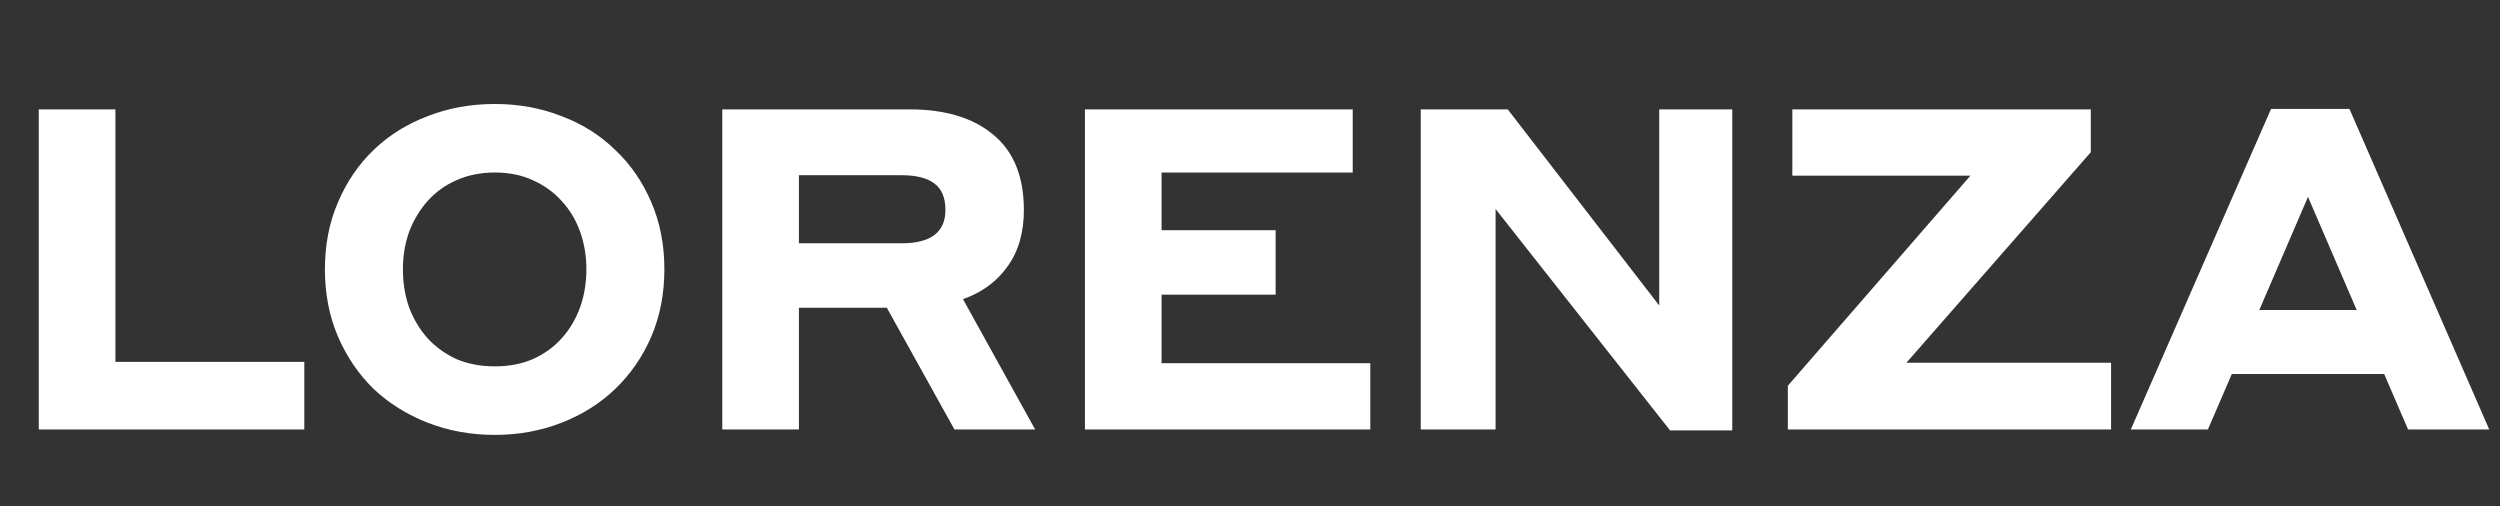 <svg xmlns="http://www.w3.org/2000/svg" fill="none" viewBox="0 0 553 112" height="112" width="553">
<rect x="0" y="0" width="553" height="112" fill="#333333" stroke="none"/>
<path fill="white" d="M67.312 95H8.576V24.198H25.529V80.042H67.312V95ZM109.465 96.197C104.147 96.197 99.194 95.299 94.607 93.504C90.019 91.709 86.031 89.216 82.64 86.025C79.316 82.767 76.69 78.912 74.762 74.457C72.834 69.937 71.87 64.984 71.87 59.599C71.87 54.148 72.834 49.195 74.762 44.74C76.69 40.22 79.316 36.364 82.64 33.173C86.031 29.915 90.019 27.422 94.607 25.694C99.194 23.899 104.147 23.001 109.465 23.001C114.717 23.001 119.637 23.899 124.224 25.694C128.811 27.422 132.767 29.915 136.091 33.173C139.481 36.364 142.141 40.22 144.068 44.74C145.996 49.195 146.96 54.148 146.96 59.599C146.96 64.984 145.996 69.937 144.068 74.457C142.141 78.912 139.481 82.767 136.091 86.025C132.767 89.216 128.811 91.709 124.224 93.504C119.637 95.299 114.717 96.197 109.465 96.197ZM109.465 81.039C112.59 81.039 115.382 80.507 117.842 79.444C120.368 78.313 122.495 76.784 124.224 74.856C126.019 72.862 127.382 70.568 128.313 67.975C129.243 65.383 129.709 62.591 129.709 59.599C129.709 56.607 129.243 53.815 128.313 51.222C127.382 48.63 126.019 46.369 124.224 44.441C122.495 42.513 120.368 40.984 117.842 39.854C115.382 38.724 112.59 38.159 109.465 38.159C106.341 38.159 103.515 38.724 100.989 39.854C98.529 40.918 96.402 42.447 94.607 44.441C92.878 46.369 91.515 48.63 90.518 51.222C89.587 53.815 89.122 56.607 89.122 59.599C89.122 62.591 89.587 65.416 90.518 68.075C91.515 70.668 92.878 72.928 94.607 74.856C96.402 76.784 98.529 78.313 100.989 79.444C103.515 80.507 106.341 81.039 109.465 81.039ZM159.767 24.198H201.251C209.096 24.198 215.245 26.059 219.699 29.782C224.22 33.505 226.48 39.056 226.48 46.436C226.48 51.422 225.284 55.577 222.89 58.901C220.564 62.225 217.273 64.651 213.018 66.18L228.973 95H211.123L196.165 68.075H176.719V95H159.767V24.198ZM176.719 38.757V53.815H199.456C205.905 53.815 209.129 51.355 209.129 46.436C209.129 43.71 208.298 41.749 206.636 40.552C205.04 39.355 202.647 38.757 199.456 38.757H176.719ZM239.988 24.198H299.222V38.159H256.941V50.923H282.17V65.183H256.941V80.341H303.112V95H239.988V24.198ZM383.176 95.199H369.414L330.822 46.236V95H314.269V24.198H333.515L367.021 67.577V24.198H383.176V95.199ZM466.97 95H395.47V85.327L435.857 38.857H396.467V24.198H462.483V33.671L421.697 80.241H466.97V95ZM527.382 82.734H493.676L488.391 95H471.338L502.352 24.098H519.703L550.617 95H532.667L527.382 82.734ZM521.299 68.574L510.529 43.544L499.759 68.574H521.299Z"></path>
</svg>
